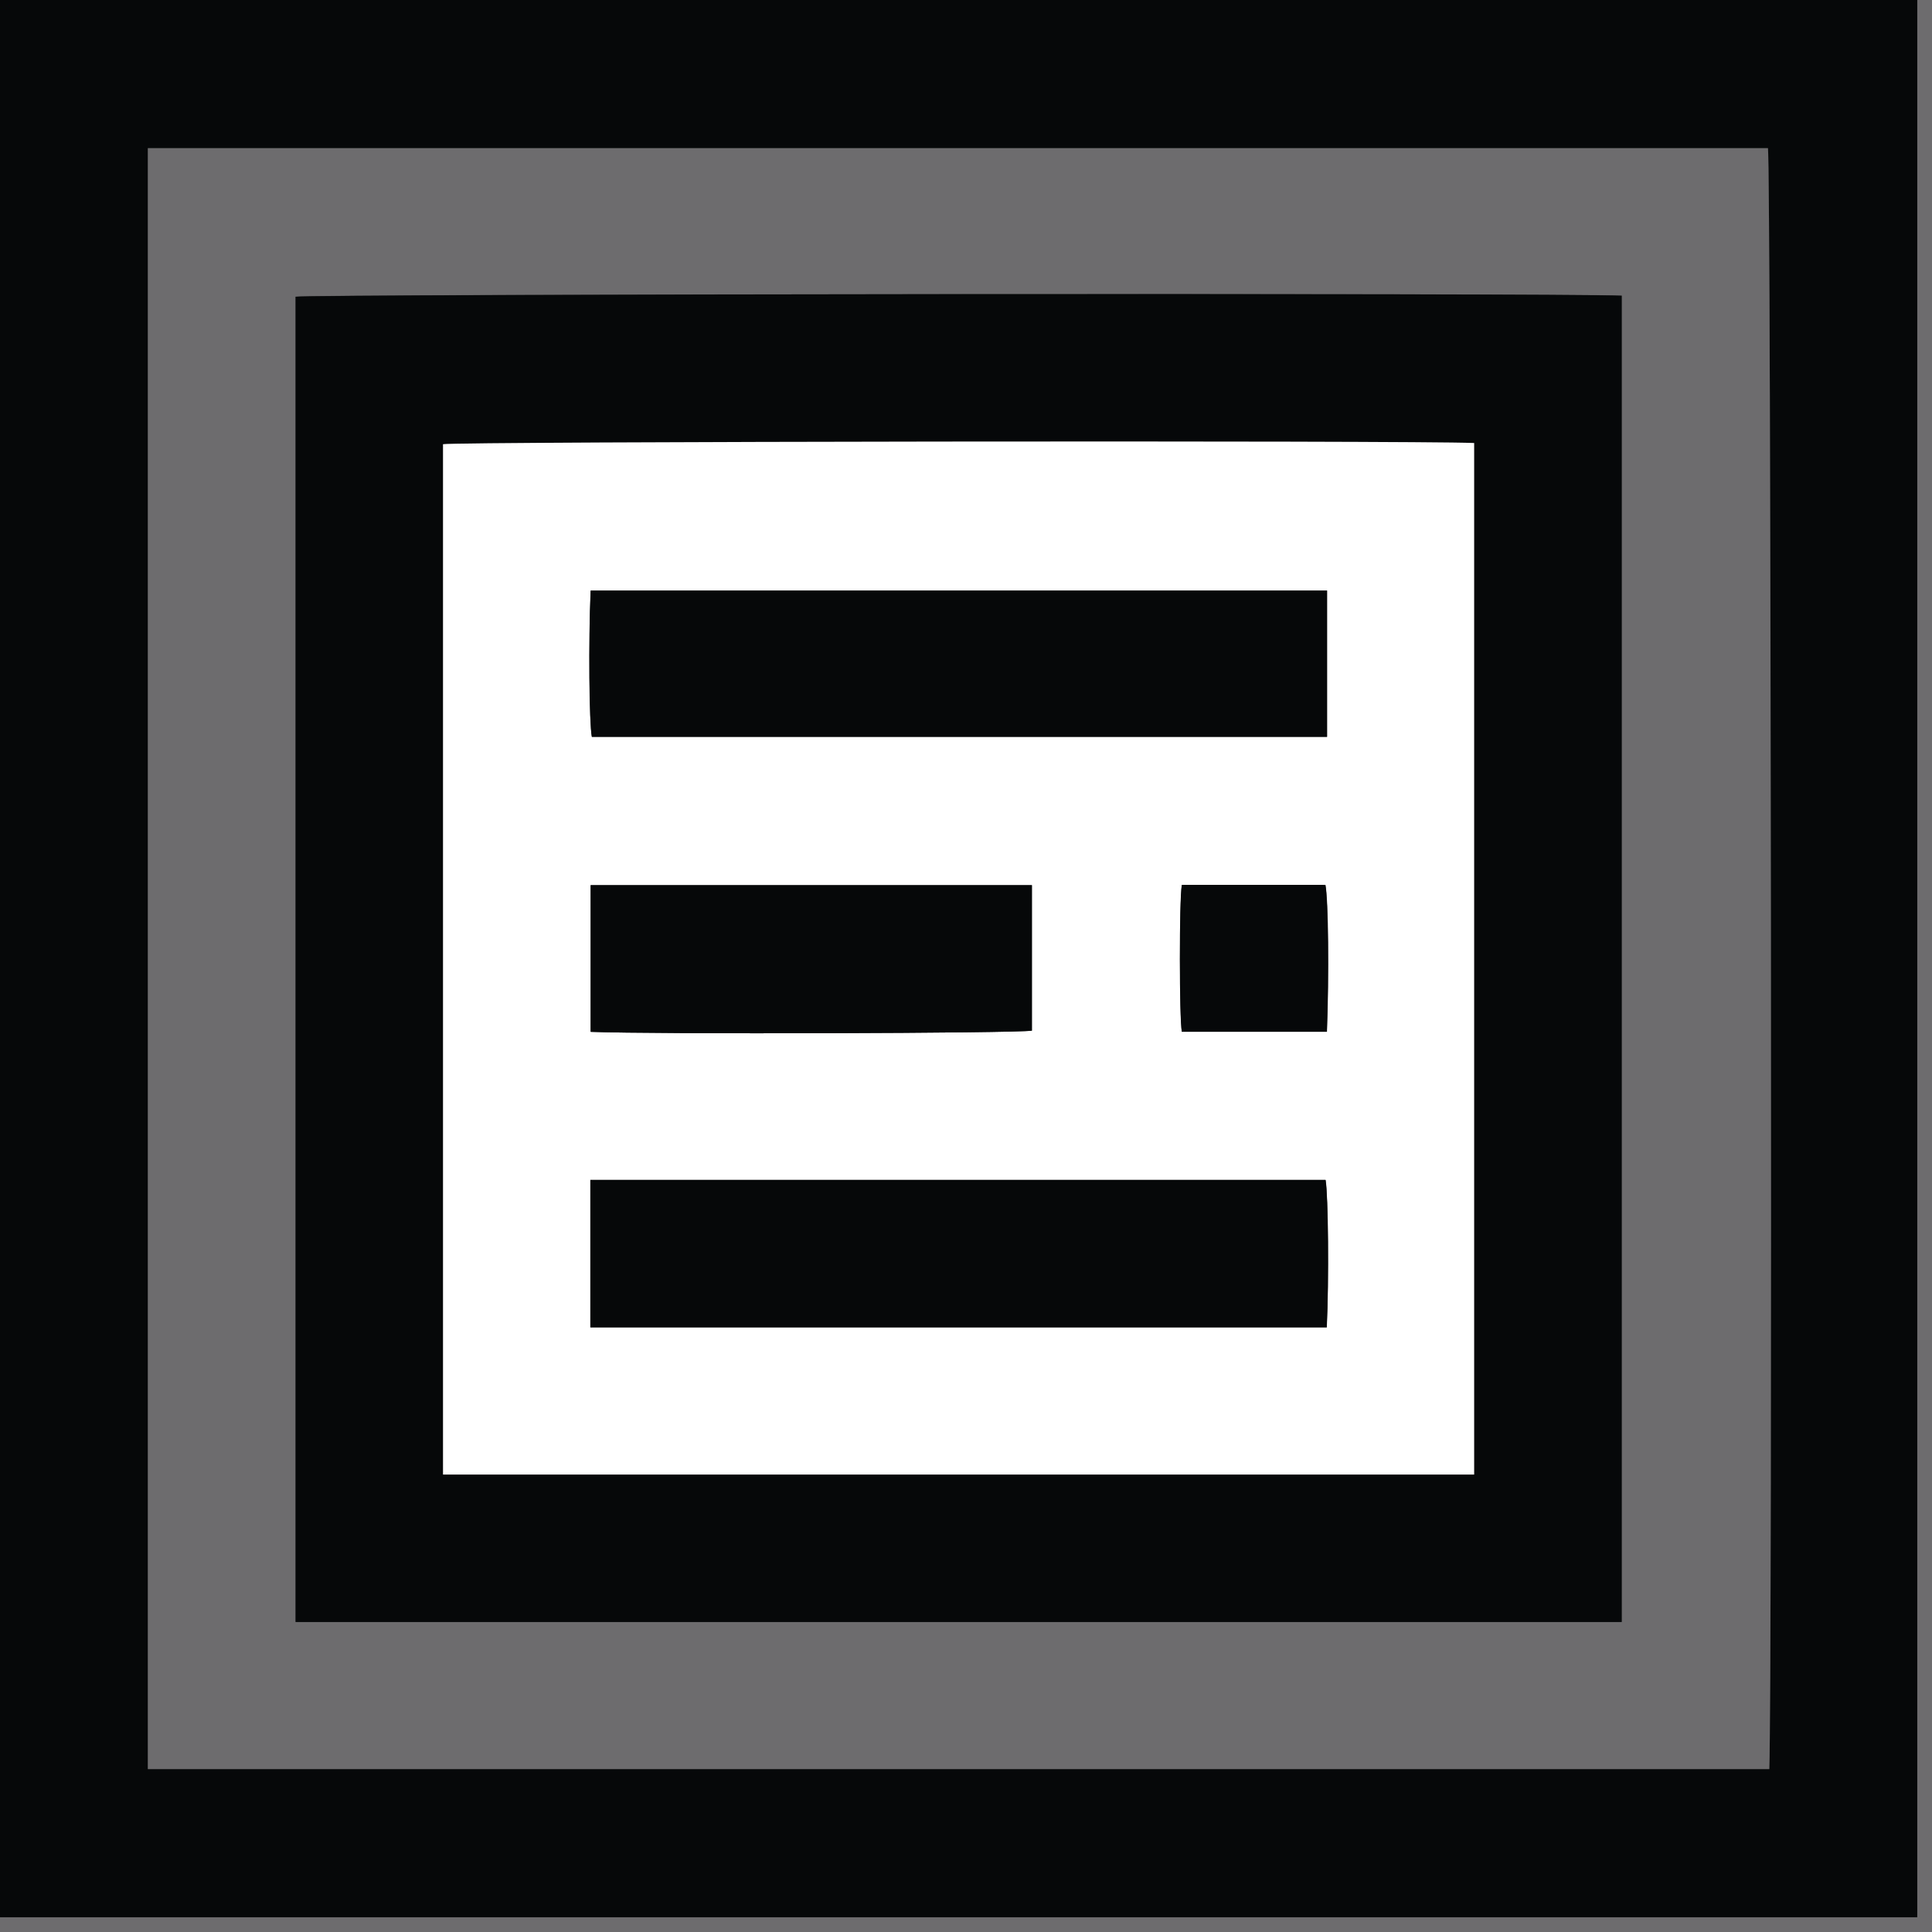 <?xml version="1.0" encoding="UTF-8"?>
<svg id="Layer_2" data-name="Layer 2" xmlns="http://www.w3.org/2000/svg" viewBox="0 0 130 130" width="13" height="13">
  <rect x="0" y="0" width="130" height="130" fill="#333333" stroke="none"/>
  <g id="Layer_1-2" data-name="Layer 1">
    <g>
      <path fill="#060809" d="m0,129.01V0h129.01v129.01H0Zm9.95-9.97h109.1c.21-5.42.12-108-.09-109.07H9.95v109.07Z"/>
      <path fill="#6d6c6e" d="m0,129.01h129.01V0h.99v130H0v-.99Z"/>
      <path fill="#6d6c6e" d="m9.95,119.04V9.97h109.01c.2,1.08.3,103.65.09,109.07H9.95Zm99.17-9.9V19.89c-4.05-.18-88.18-.11-89.23.07v89.17h89.23Z"/>
      <path fill="#060809" d="m109.12,109.14H19.89V19.97c1.05-.18,85.18-.26,89.23-.07v89.25Zm-9.92-9.92V29.81c-4.28-.19-68.33-.11-69.38.08v69.32h69.38Z"/>
      <path fill="#fff" d="m99.2,99.22H29.81V29.89c1.05-.18,65.1-.26,69.38-.08v69.4Zm-9.9-59.48h-49.55c-.15,3.45-.1,8.89.08,9.84h49.47v-9.84Zm-49.57,49.58h49.55c.15-3.13.1-8.93-.08-9.92h-49.47v9.92Zm.02-29.75v9.86c4.26.17,28.64.1,29.69-.08v-9.79h-29.69Zm39.78-.02c-.18,1.06-.17,8.98,0,9.88h9.76c.15-3.82.1-8.88-.1-9.88h-9.67Z"/>
      <path fill="#060809" d="m89.29,39.74v9.84h-49.47c-.18-.95-.23-6.39-.08-9.84h49.55Z"/>
      <path fill="#060809" d="m39.72,89.31v-9.92h49.47c.18,1,.23,6.79.08,9.92h-49.55Z"/>
      <path fill="#060809" d="m39.74,59.56h29.69v9.79c-1.05.18-25.43.25-29.69.08v-9.86Z"/>
      <path fill="#060809" d="m79.51,59.54h9.67c.19,1,.24,6.06.1,9.88h-9.76c-.17-.9-.18-8.82,0-9.88Z"/>
    </g>
  </g>
</svg>